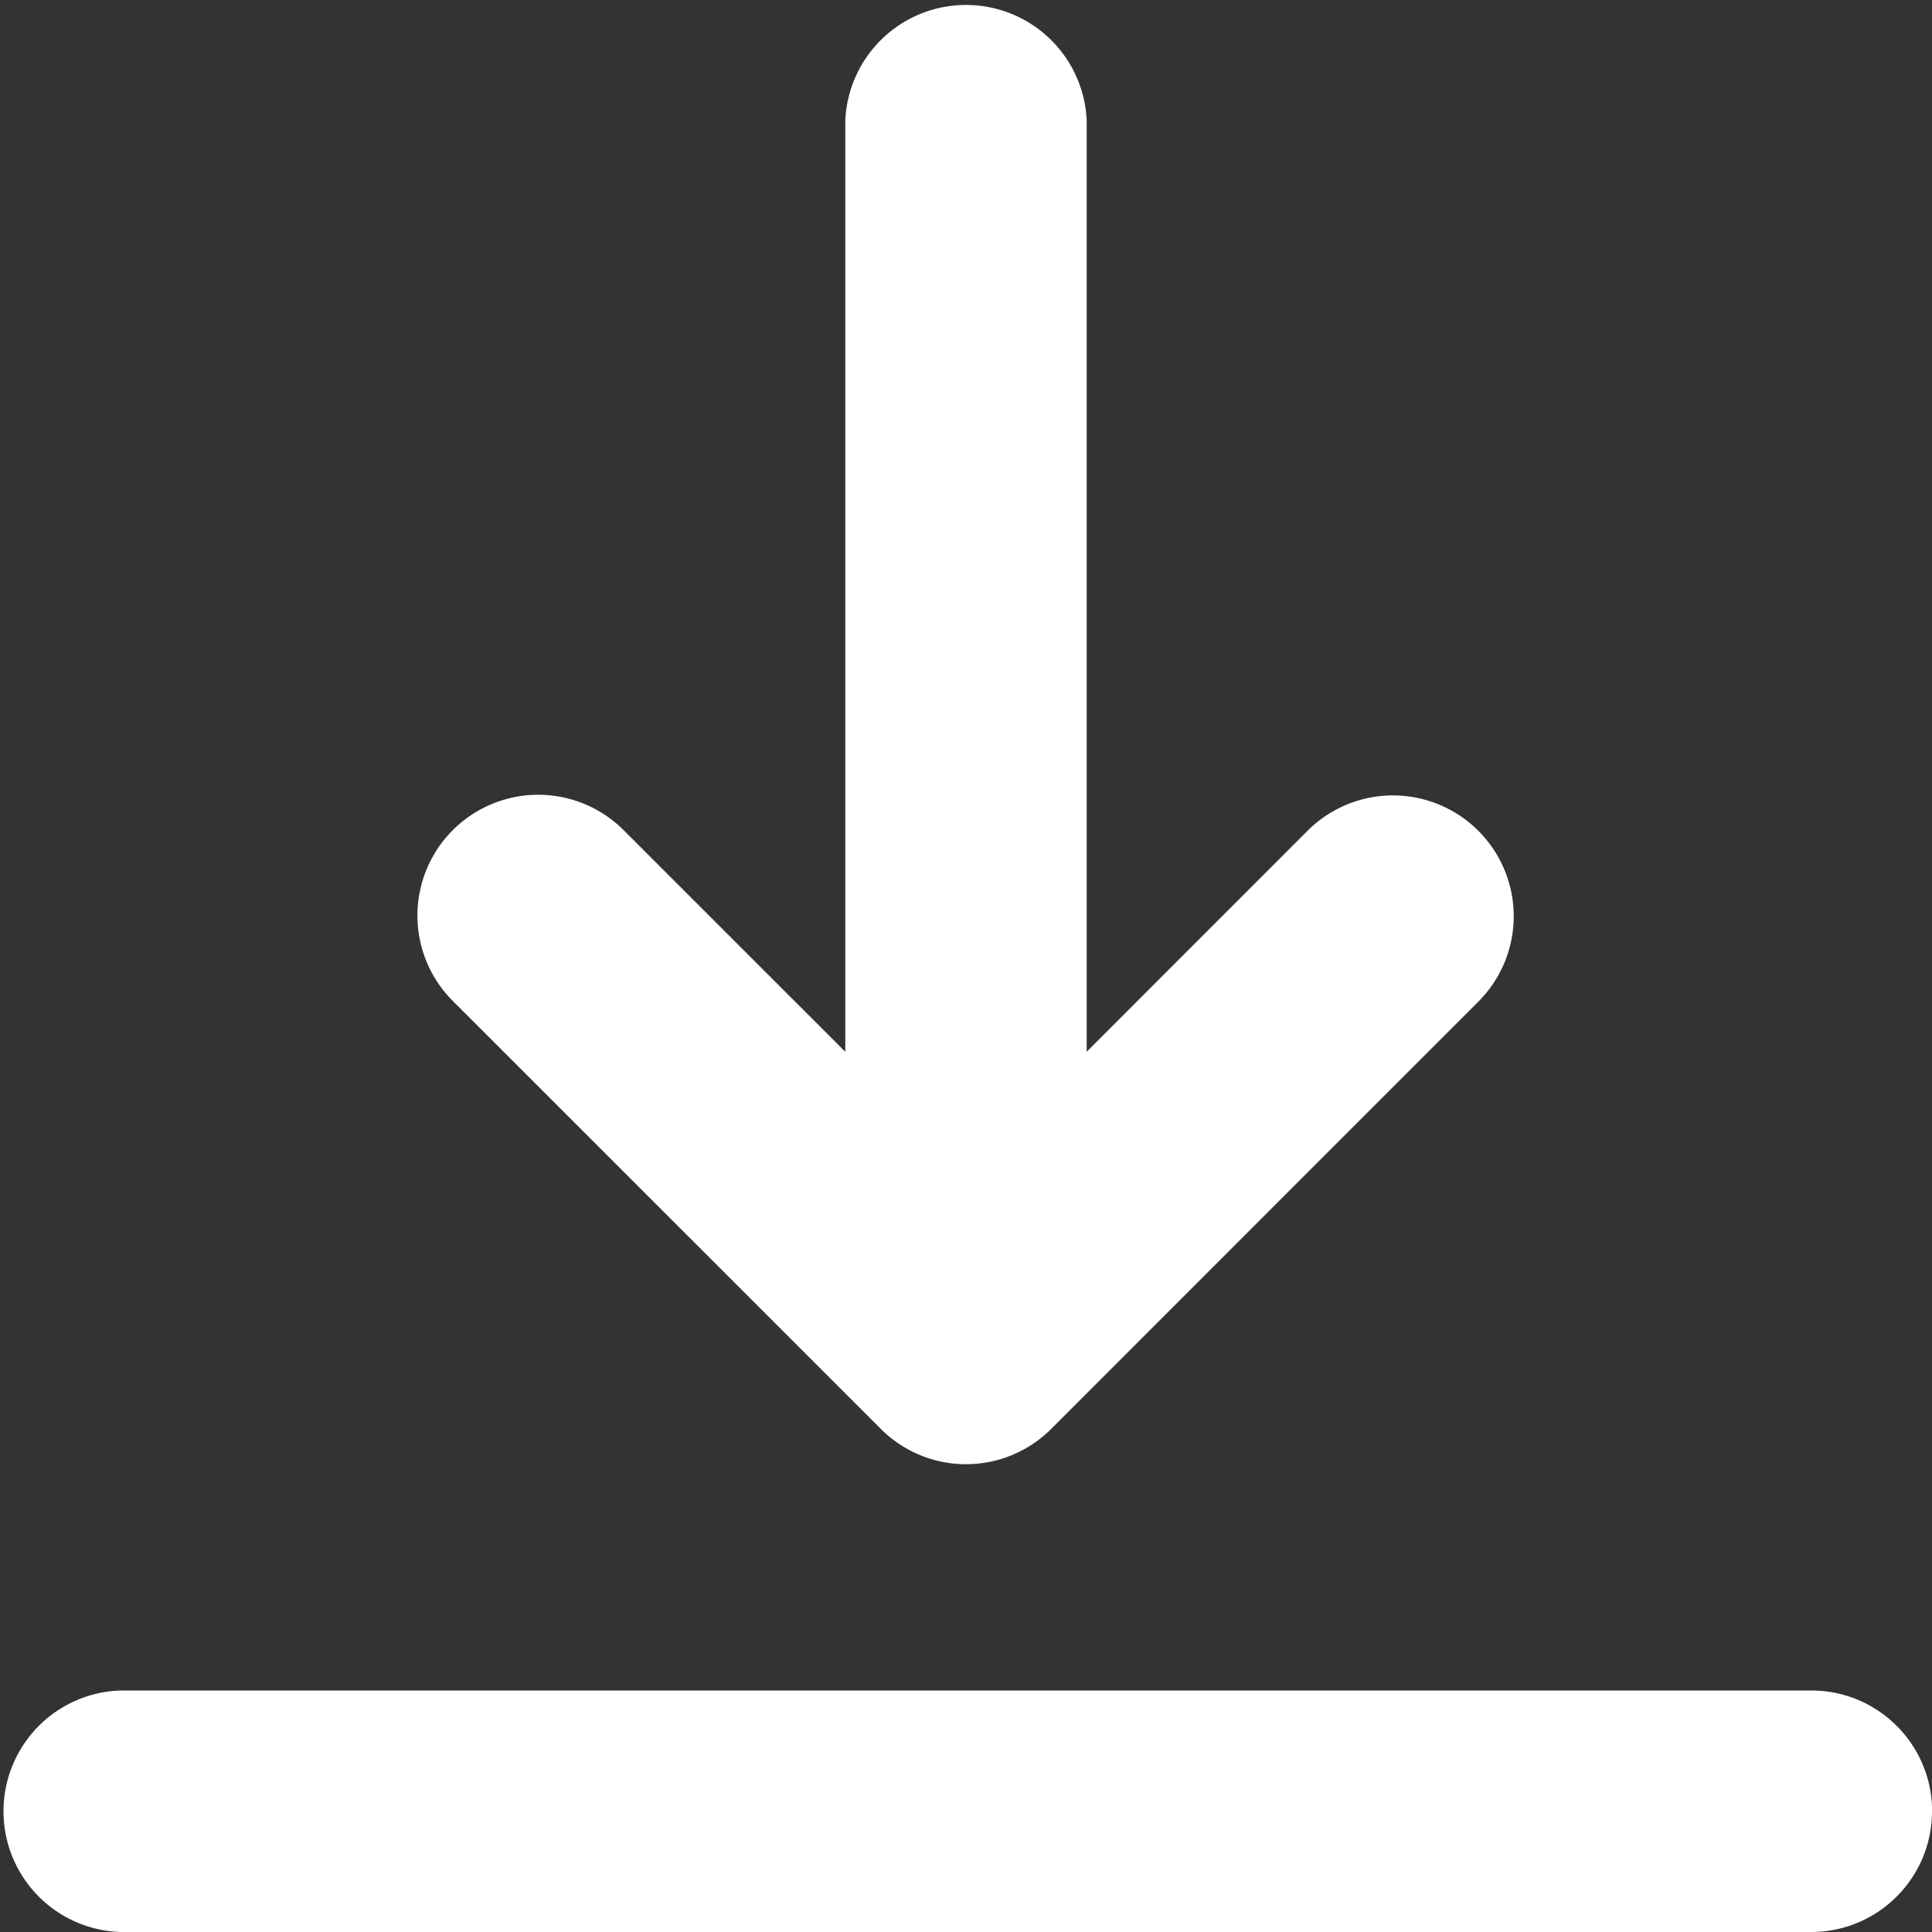 <svg viewBox="0 0 19 19" fill="none" xmlns="http://www.w3.org/2000/svg"><rect x="0" y="0" width="19" height="19" fill="#333333" stroke="none"/><path d="M19 17.813c0 .655-.532 1.187-1.188 1.187H1.188a1.188 1.188 0 0 1 0-2.375h16.625c.656 0 1.188.532 1.188 1.188ZM8.66 14.05a1.184 1.184 0 0 0 1.68 0l4.207-4.208a1.188 1.188 0 0 0-1.68-1.68l-2.18 2.181V1.188a1.188 1.188 0 0 0-2.374 0v9.156l-2.18-2.18a1.187 1.187 0 1 0-1.68 1.68L8.66 14.05Z" fill="#fff"/></svg>